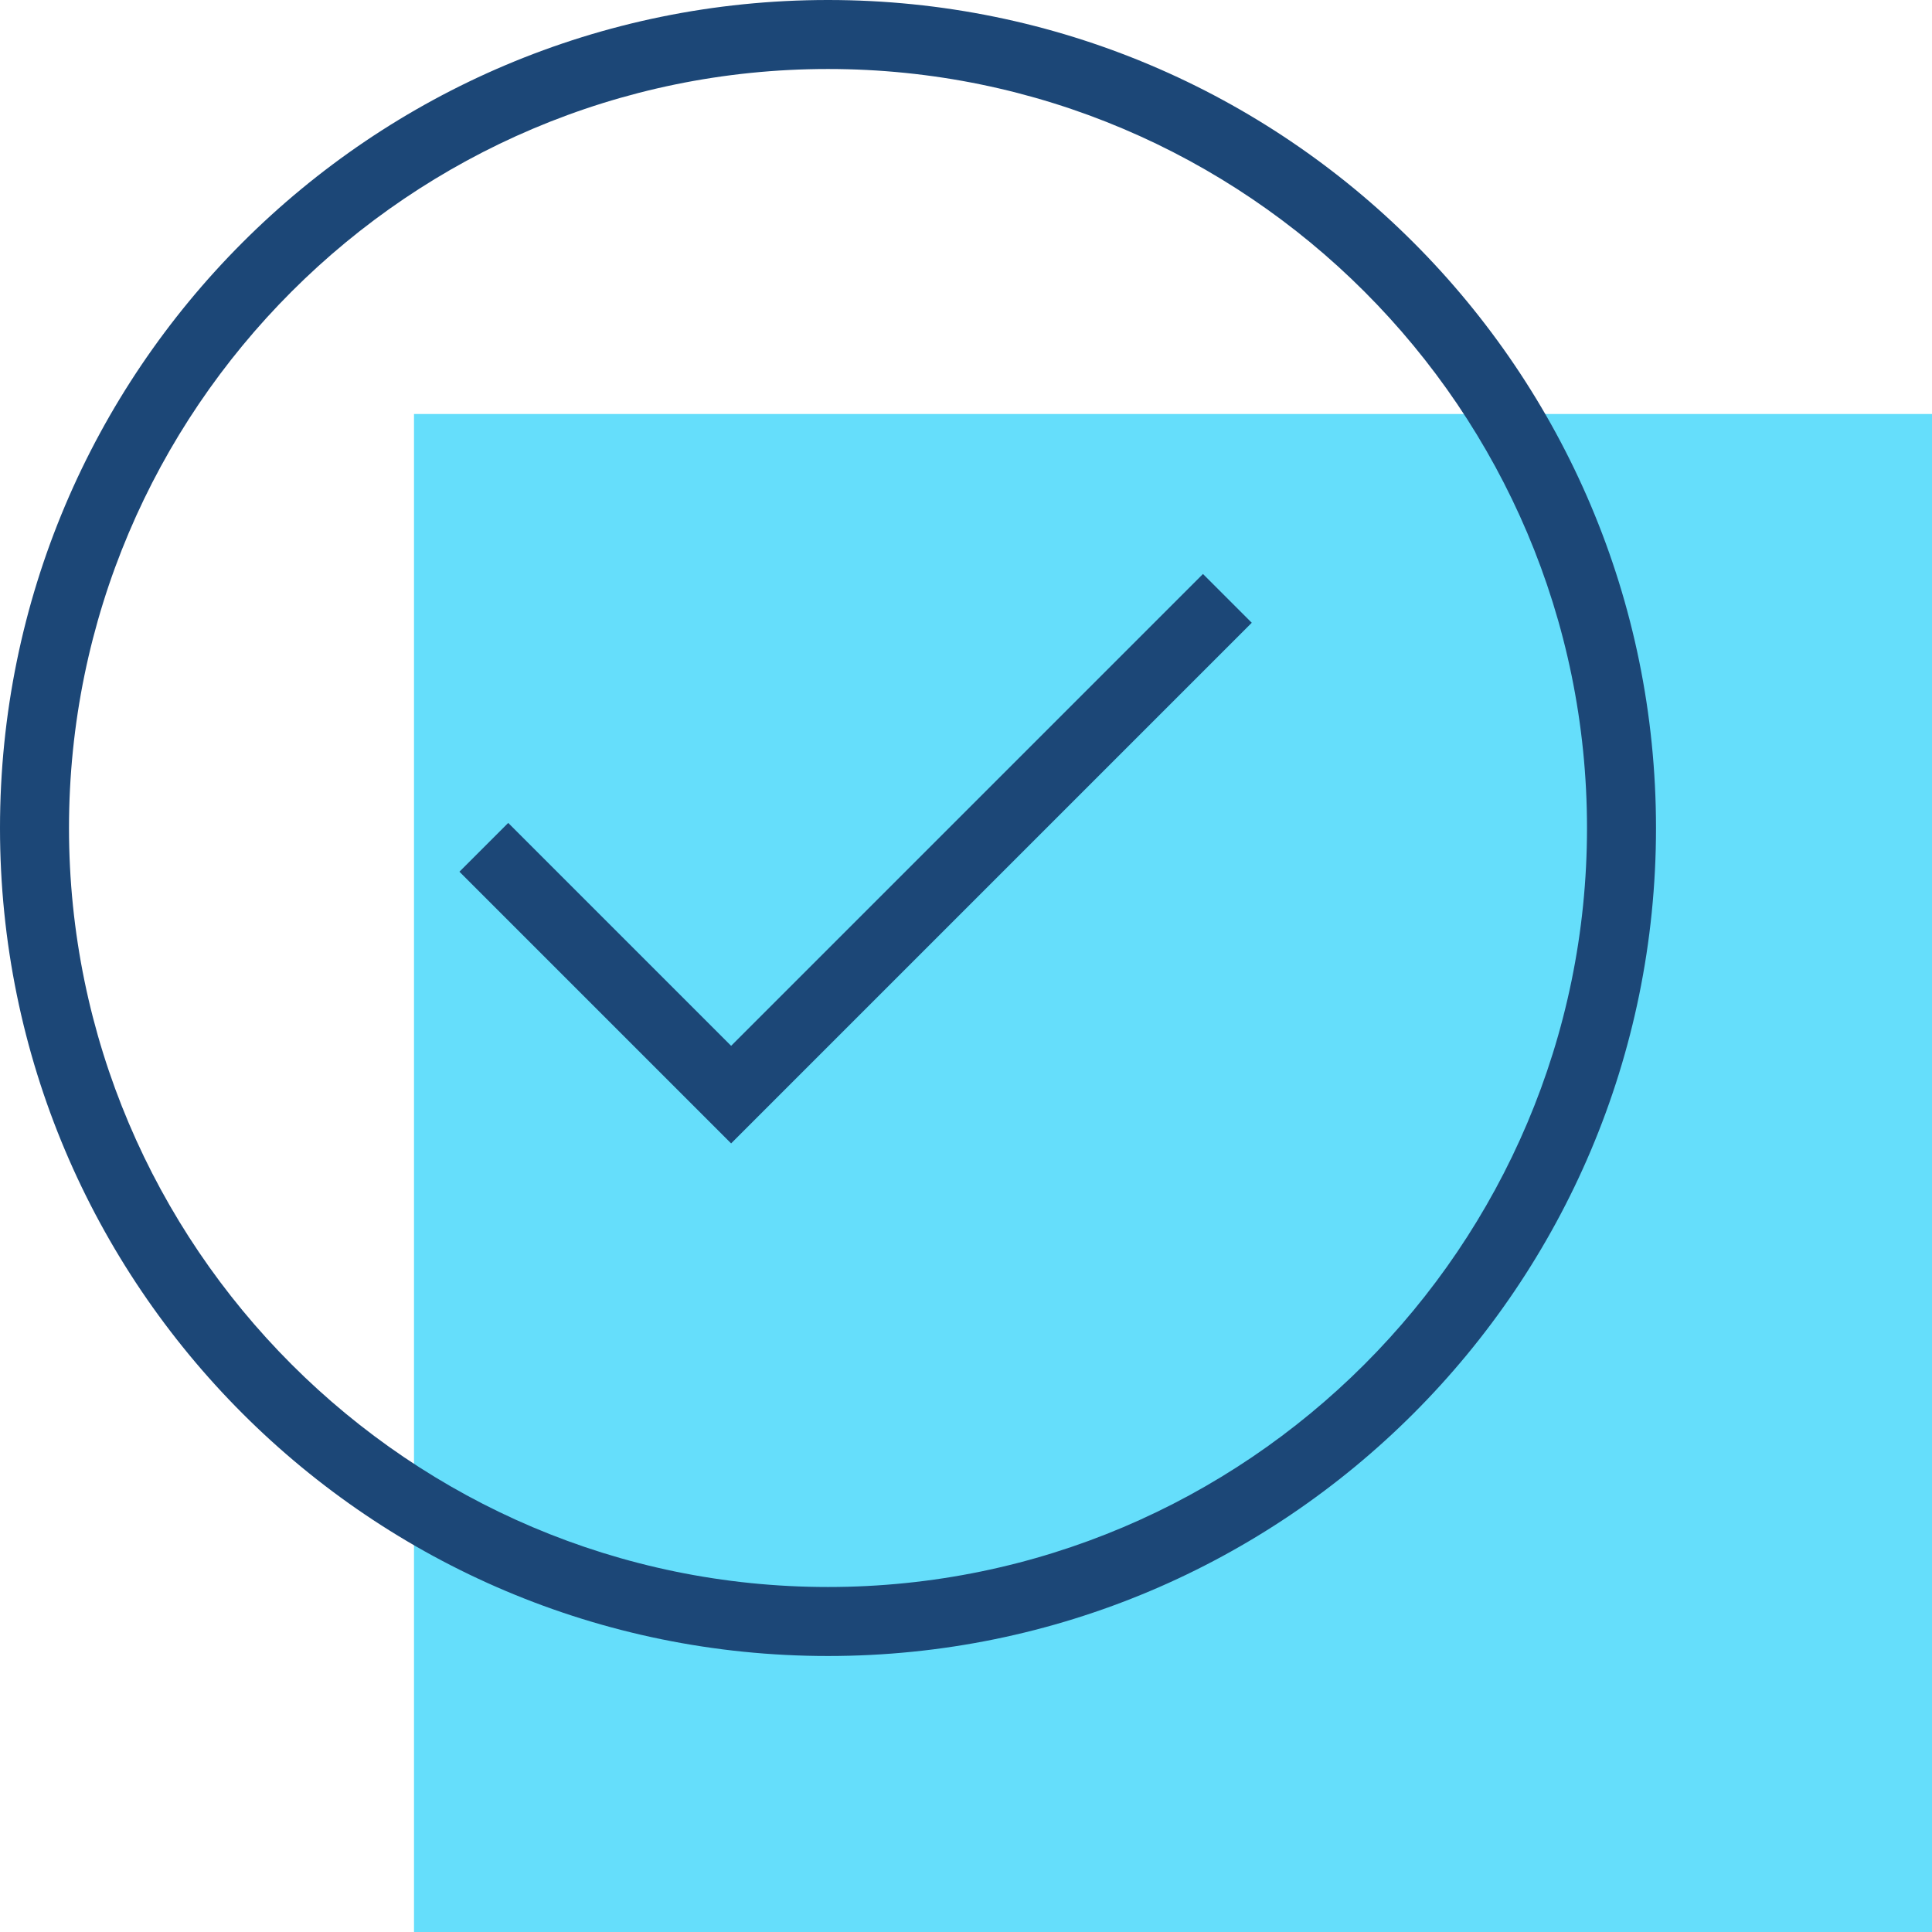 <?xml version="1.0" encoding="UTF-8"?><svg xmlns="http://www.w3.org/2000/svg" viewBox="0 0 70 70"><defs><style>.d{fill:#65defb;}.e{fill:#1c4777;}.f{fill:none;stroke:#1c4777;stroke-miterlimit:10;stroke-width:2.5px;}</style></defs><g id="a"/><g id="b"><g id="c"><rect class="d" x="15" y="15" width="55" height="55"/><path class="e" d="M30,2.5c15.16,0,27.5,12.34,27.5,27.5s-12.34,27.5-27.5,27.5S2.5,45.16,2.5,30,14.84,2.5,30,2.5m0-2.5C13.43,0,0,13.43,0,30s13.43,30,30,30,30-13.43,30-30S46.57,0,30,0h0Z"/><polyline class="f" points="44.47 21.68 26.49 39.66 17.53 30.7"/></g></g></svg>